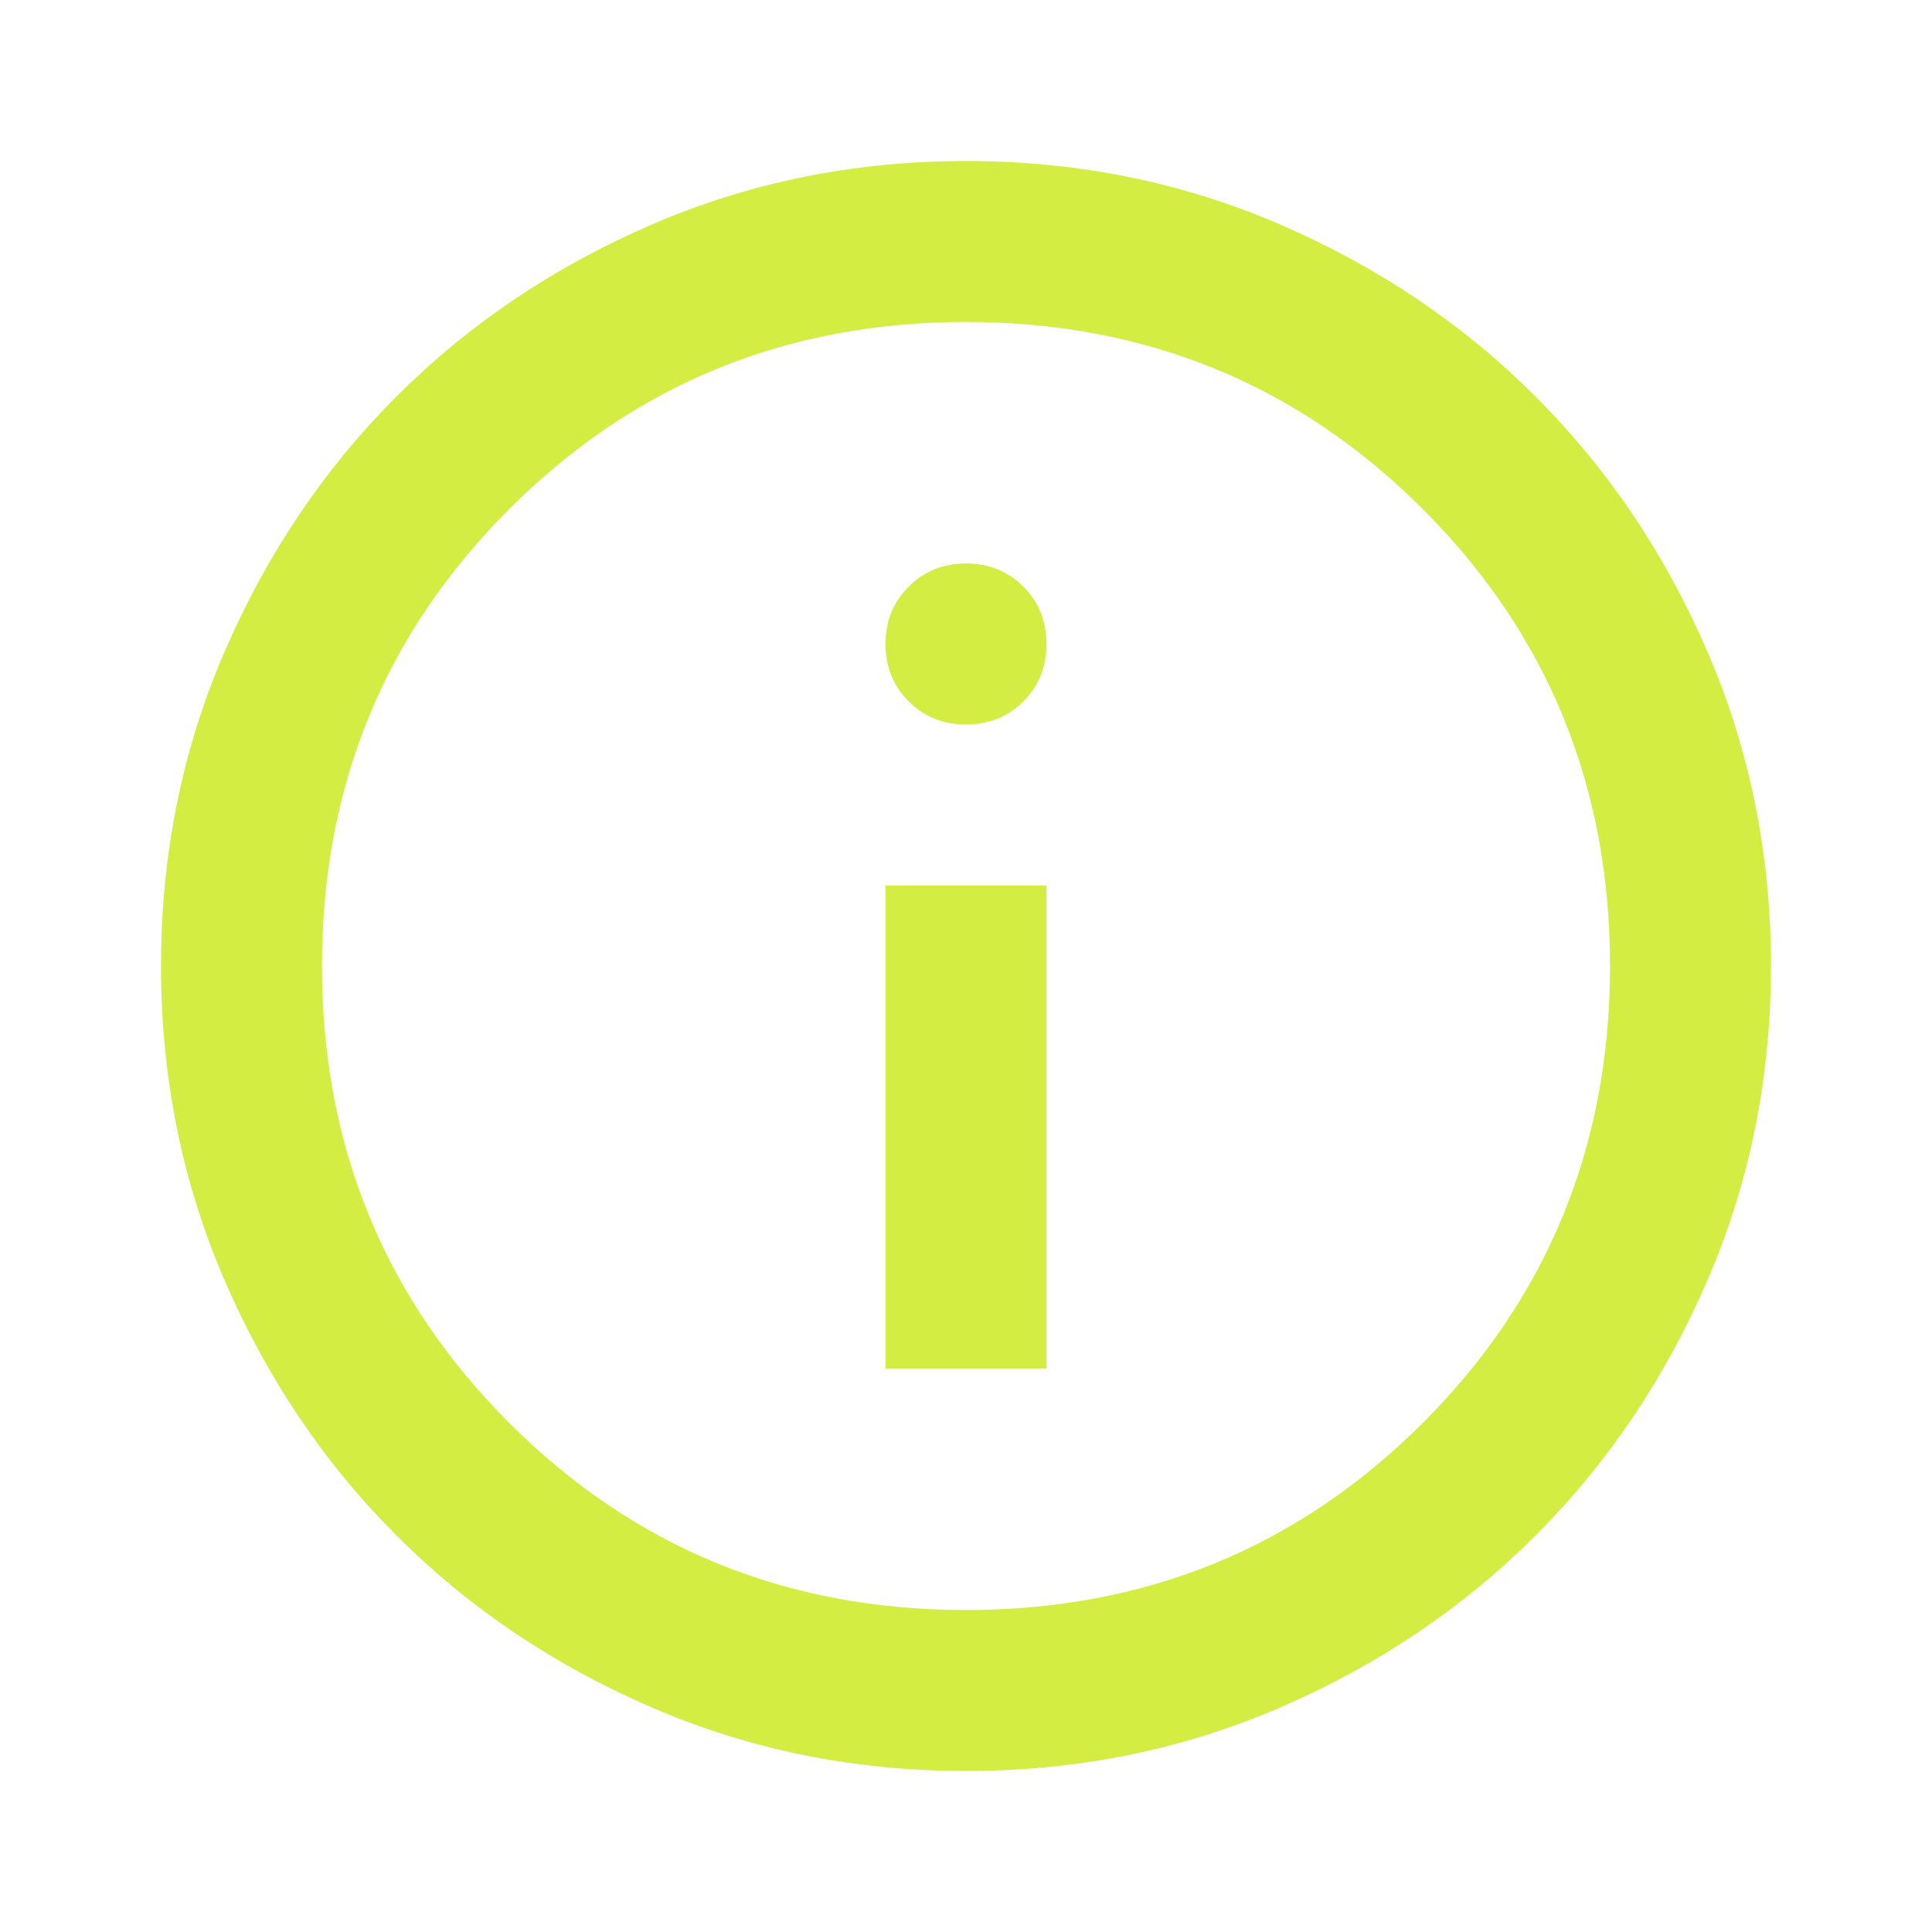 <svg xmlns="http://www.w3.org/2000/svg" width="32" height="32" viewBox="0 0 32 32" fill="none"><mask id="mask0_1042_273" style="mask-type:alpha" maskUnits="userSpaceOnUse" x="0" y="0" width="32" height="32"><rect width="32" height="32" fill="#D9D9D9"></rect></mask><g mask="url(#mask0_1042_273)"><path d="M14.667 22.667H17.333V14.667H14.667V22.667ZM16 12C16.378 12 16.695 11.872 16.95 11.617C17.206 11.361 17.333 11.044 17.333 10.667C17.333 10.289 17.206 9.972 16.95 9.717C16.695 9.461 16.378 9.333 16 9.333C15.622 9.333 15.306 9.461 15.05 9.717C14.794 9.972 14.667 10.289 14.667 10.667C14.667 11.044 14.794 11.361 15.05 11.617C15.306 11.872 15.622 12 16 12ZM16 29.333C14.156 29.333 12.422 28.983 10.8 28.283C9.178 27.583 7.767 26.633 6.567 25.433C5.367 24.233 4.417 22.822 3.717 21.2C3.017 19.578 2.667 17.844 2.667 16C2.667 14.155 3.017 12.422 3.717 10.8C4.417 9.178 5.367 7.767 6.567 6.567C7.767 5.367 9.178 4.417 10.8 3.717C12.422 3.017 14.156 2.667 16 2.667C17.845 2.667 19.578 3.017 21.2 3.717C22.822 4.417 24.233 5.367 25.433 6.567C26.633 7.767 27.583 9.178 28.283 10.8C28.983 12.422 29.333 14.155 29.333 16C29.333 17.844 28.983 19.578 28.283 21.2C27.583 22.822 26.633 24.233 25.433 25.433C24.233 26.633 22.822 27.583 21.2 28.283C19.578 28.983 17.845 29.333 16 29.333ZM16 26.667C18.978 26.667 21.5 25.633 23.567 23.567C25.633 21.5 26.667 18.978 26.667 16C26.667 13.022 25.633 10.5 23.567 8.433C21.5 6.367 18.978 5.333 16 5.333C13.022 5.333 10.5 6.367 8.433 8.433C6.367 10.5 5.333 13.022 5.333 16C5.333 18.978 6.367 21.5 8.433 23.567C10.5 25.633 13.022 26.667 16 26.667Z" fill="#D4ED43"></path></g></svg>